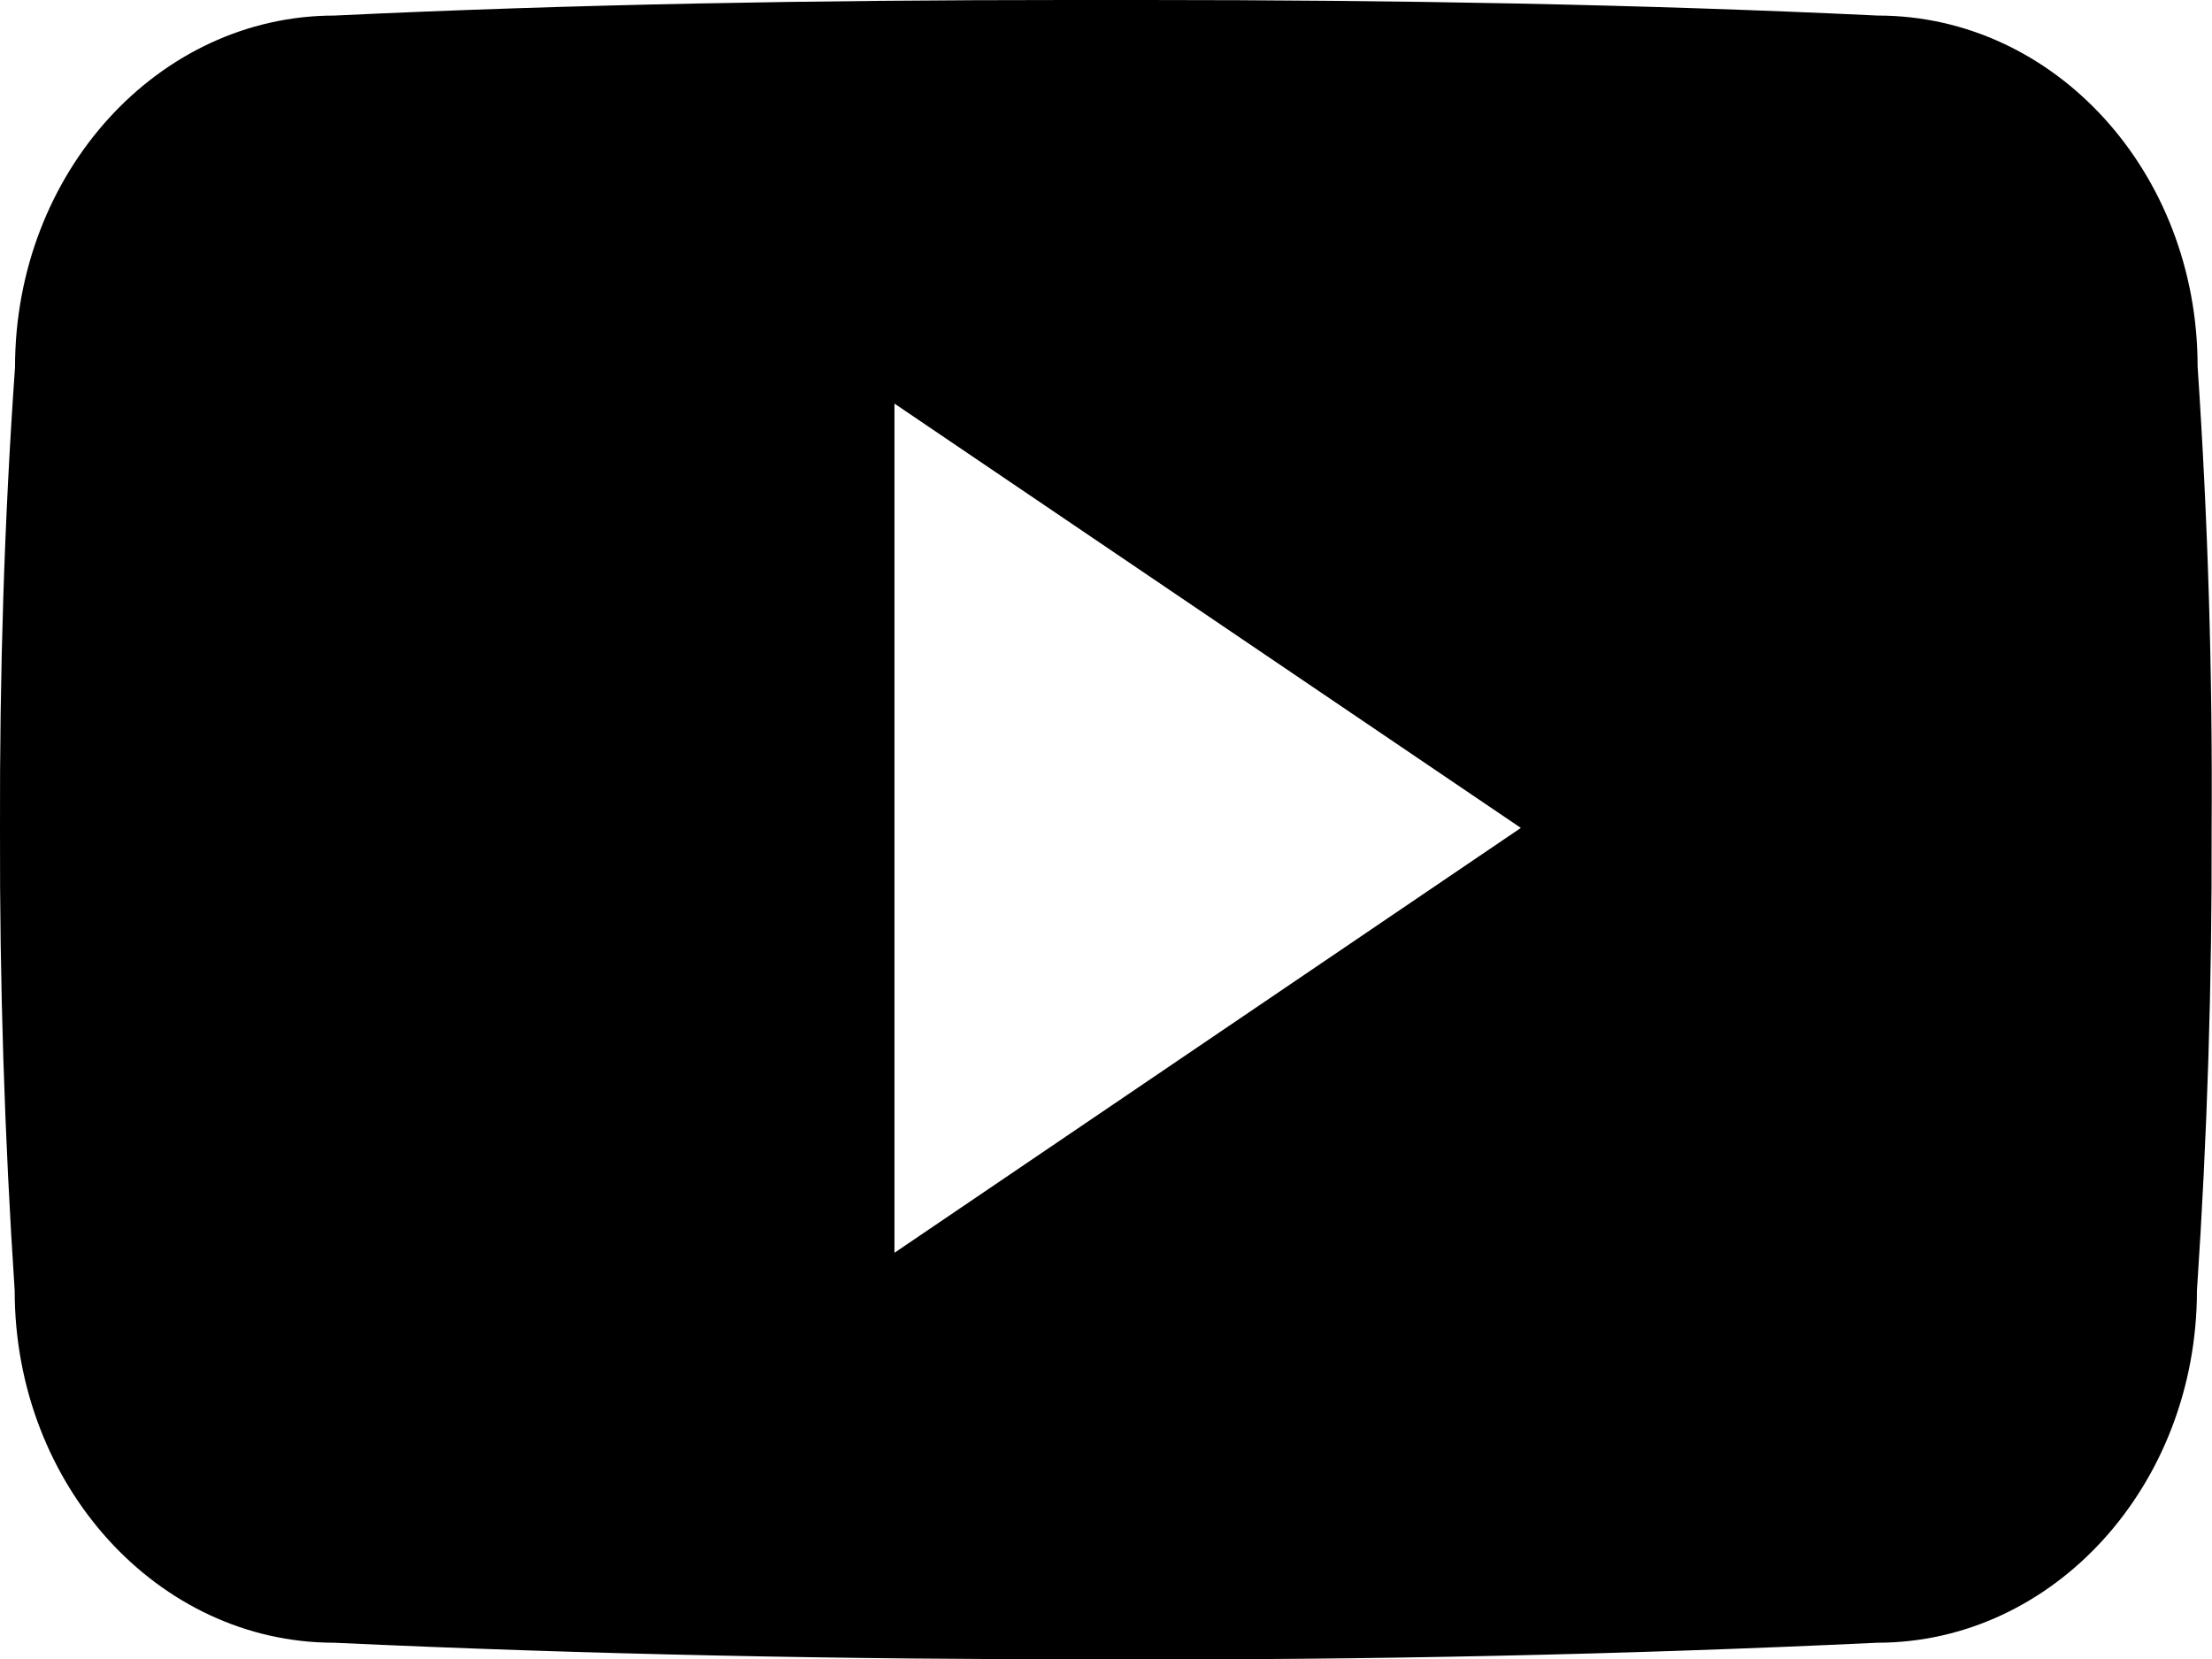 <svg xmlns="http://www.w3.org/2000/svg" width="53.323" height="40" viewBox="0 0 53.323 40"><path d="M52.976,13.333c0-4.687-3.448-8.458-7.708-8.458C39.5,4.6,33.613,4.5,27.6,4.5H25.728c-6,0-11.9.1-17.666.375-4.25,0-7.7,3.791-7.7,8.479C.1,17.062-.01,20.77,0,24.478Q-.015,30.04.354,35.613C.354,40.3,3.8,44.1,8.052,44.1c6.062.281,12.281.406,18.6.4q9.5.031,18.6-.4c4.26,0,7.708-3.8,7.708-8.489.25-3.719.365-7.427.354-11.145Q53.351,18.905,52.976,13.333ZM21.562,34.7V14.229l15.1,10.229Z" transform="translate(0 -4.5)"/></svg>